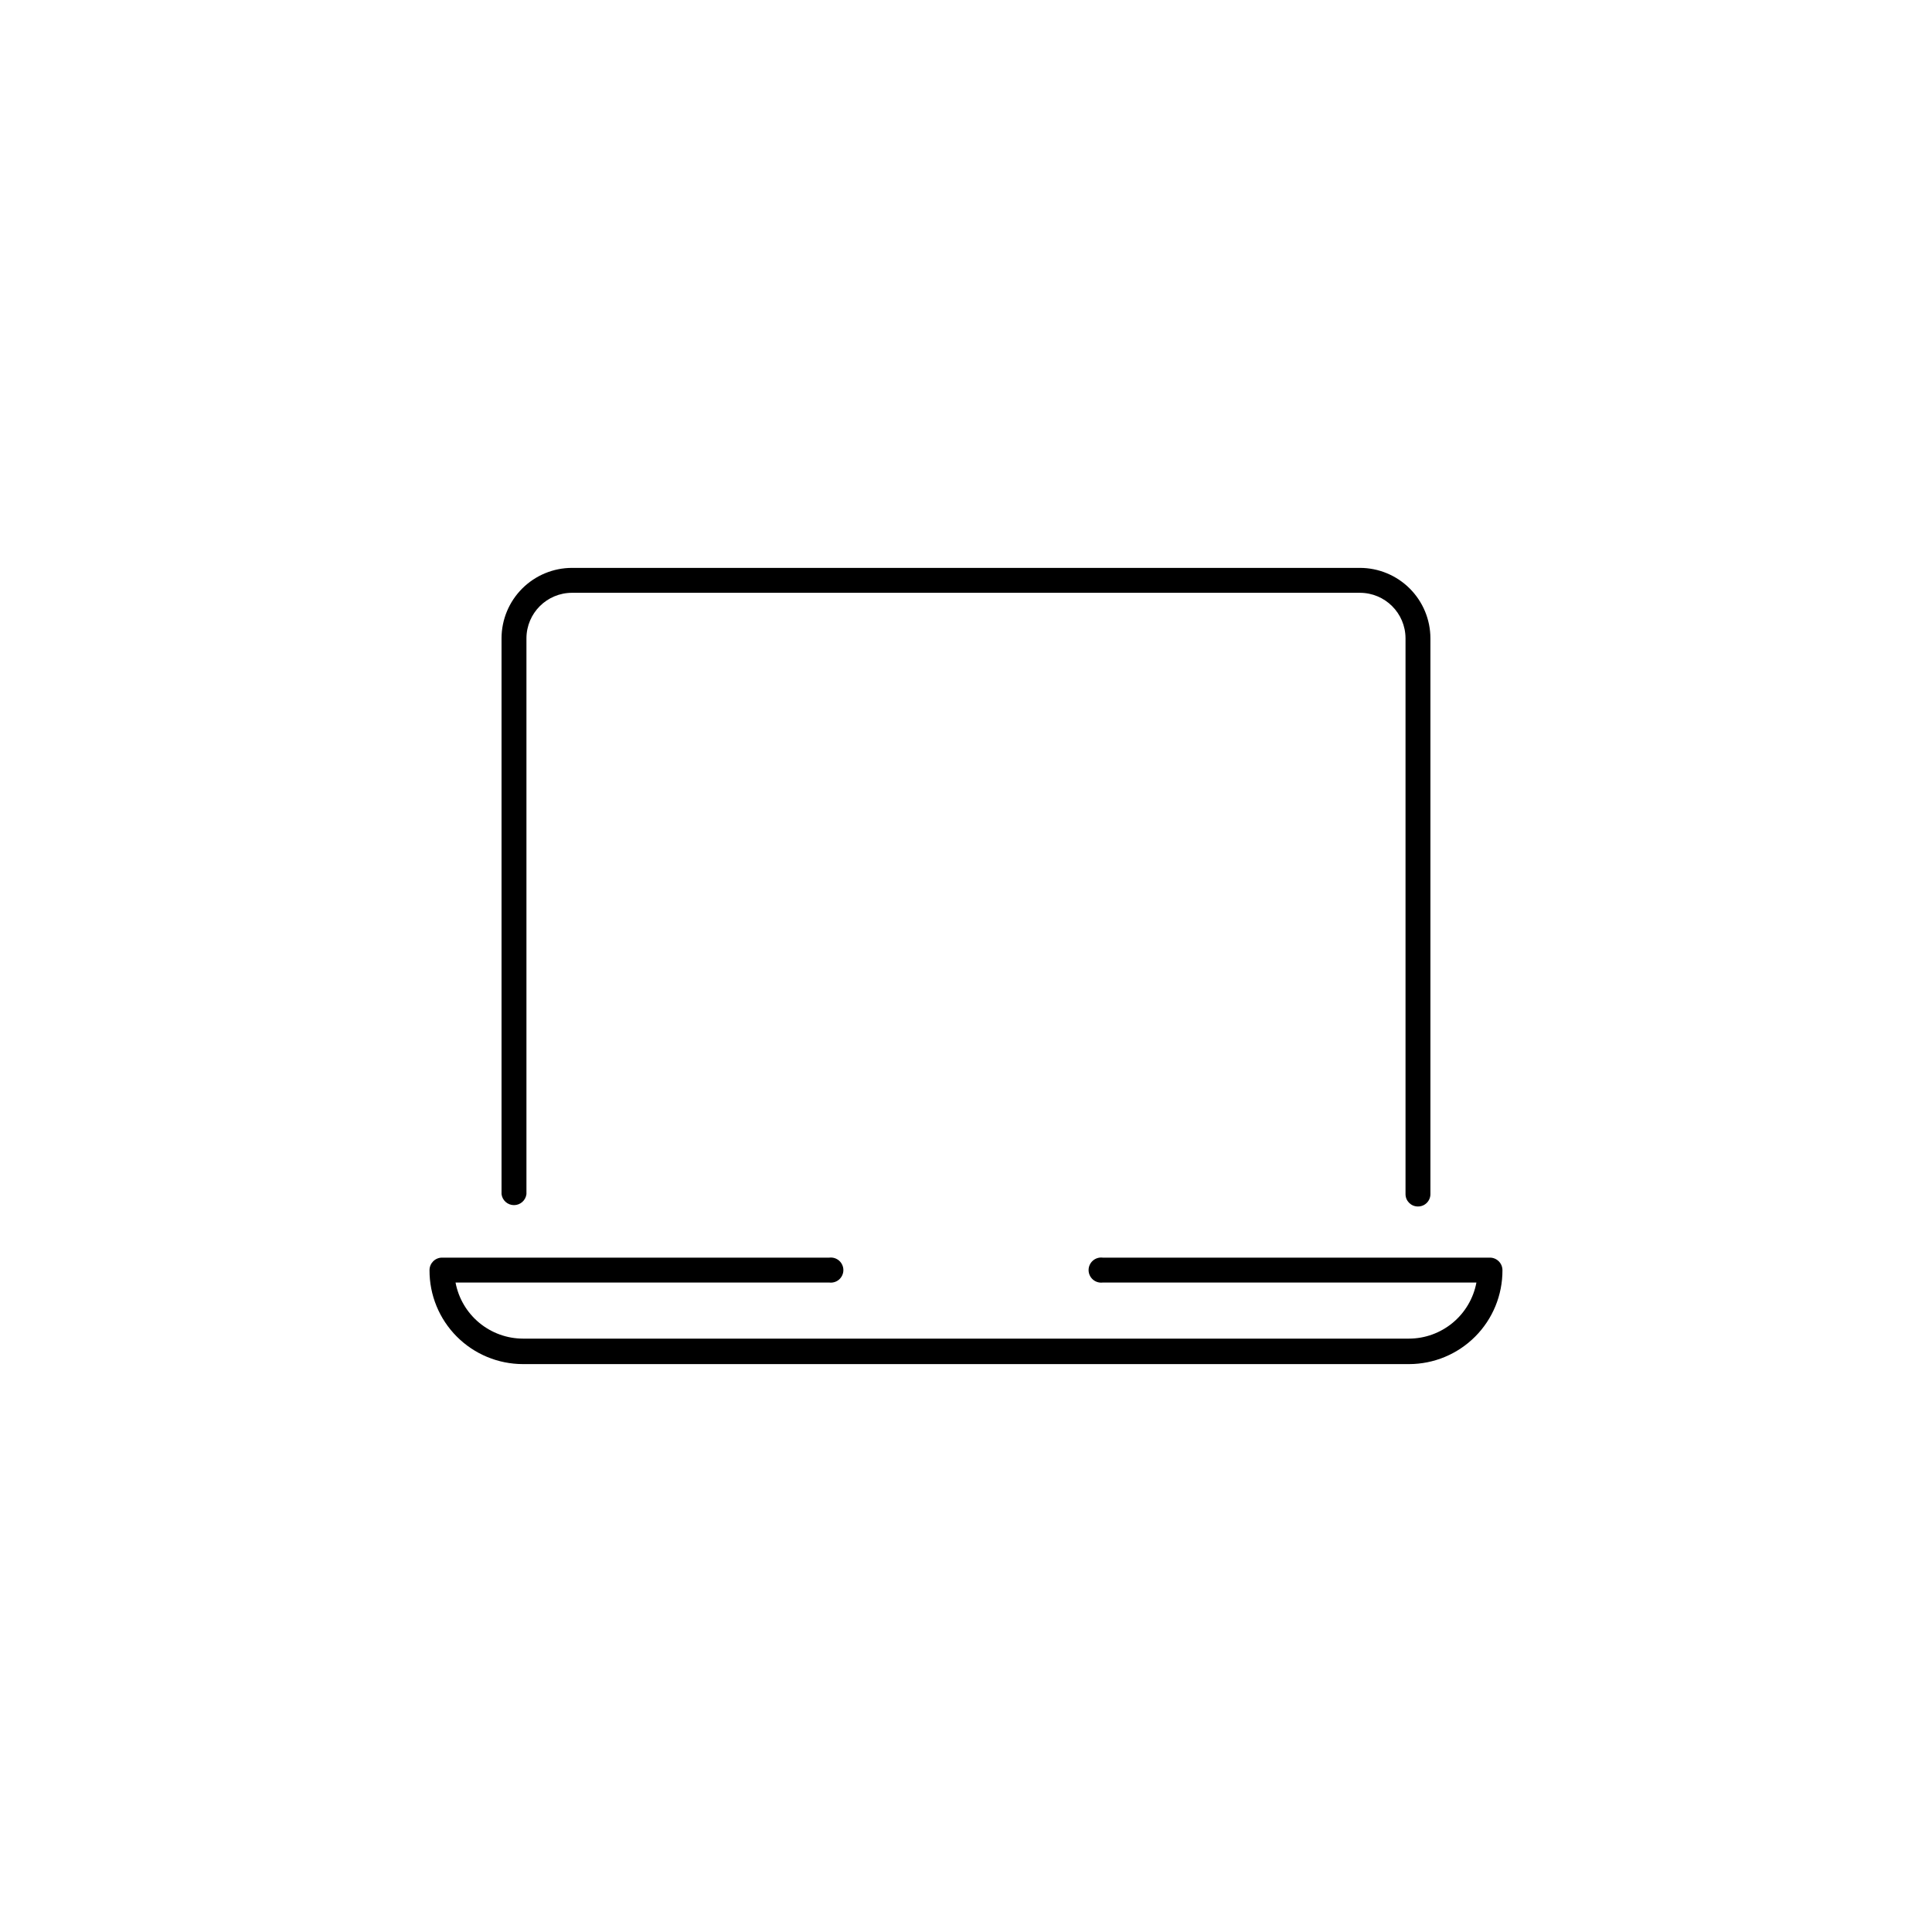 <?xml version="1.0" encoding="UTF-8"?>
<!-- Uploaded to: ICON Repo, www.iconrepo.com, Generator: ICON Repo Mixer Tools -->
<svg fill="#000000" width="800px" height="800px" version="1.1" viewBox="144 144 512 512" xmlns="http://www.w3.org/2000/svg">
 <g>
  <path d="m519.75 463.73c-1.809 0-3.273-1.465-3.273-3.273v-147.32c-0.027-6.656-5.434-12.039-12.094-12.039h-208.78c-6.66 0-12.062 5.383-12.09 12.039v147.32c-0.207 1.664-1.625 2.914-3.301 2.914-1.68 0-3.094-1.25-3.301-2.914v-147.32c0.012-4.949 1.988-9.688 5.492-13.184 3.504-3.492 8.25-5.457 13.199-5.457h208.78c4.949 0 9.695 1.965 13.199 5.457 3.504 3.496 5.481 8.234 5.492 13.184v147.32c0 0.875-0.352 1.715-0.977 2.332-0.625 0.617-1.469 0.953-2.348 0.941z"/>
  <path d="m517.39 505.5h-234.78c-6.59 0-12.91-2.625-17.562-7.297-4.652-4.668-7.25-11-7.223-17.59 0-1.836 1.488-3.328 3.324-3.328h102.62c0.945-0.117 1.898 0.18 2.613 0.809 0.711 0.633 1.121 1.539 1.121 2.492s-0.41 1.859-1.121 2.492c-0.715 0.633-1.668 0.926-2.613 0.809h-99.047c0.785 4.172 3 7.938 6.266 10.652 3.266 2.711 7.375 4.203 11.617 4.211h234.78c4.246-0.008 8.352-1.5 11.617-4.211 3.266-2.715 5.481-6.481 6.266-10.652h-99.047c-0.945 0.117-1.898-0.176-2.609-0.809-0.715-0.633-1.125-1.539-1.125-2.492s0.41-1.859 1.125-2.492c0.711-0.629 1.664-0.926 2.609-0.809h102.62c0.883 0 1.727 0.352 2.352 0.977 0.625 0.621 0.973 1.469 0.973 2.352 0.027 6.59-2.57 12.922-7.223 17.59-4.652 4.672-10.973 7.297-17.562 7.297z"/>
 </g>
</svg>
